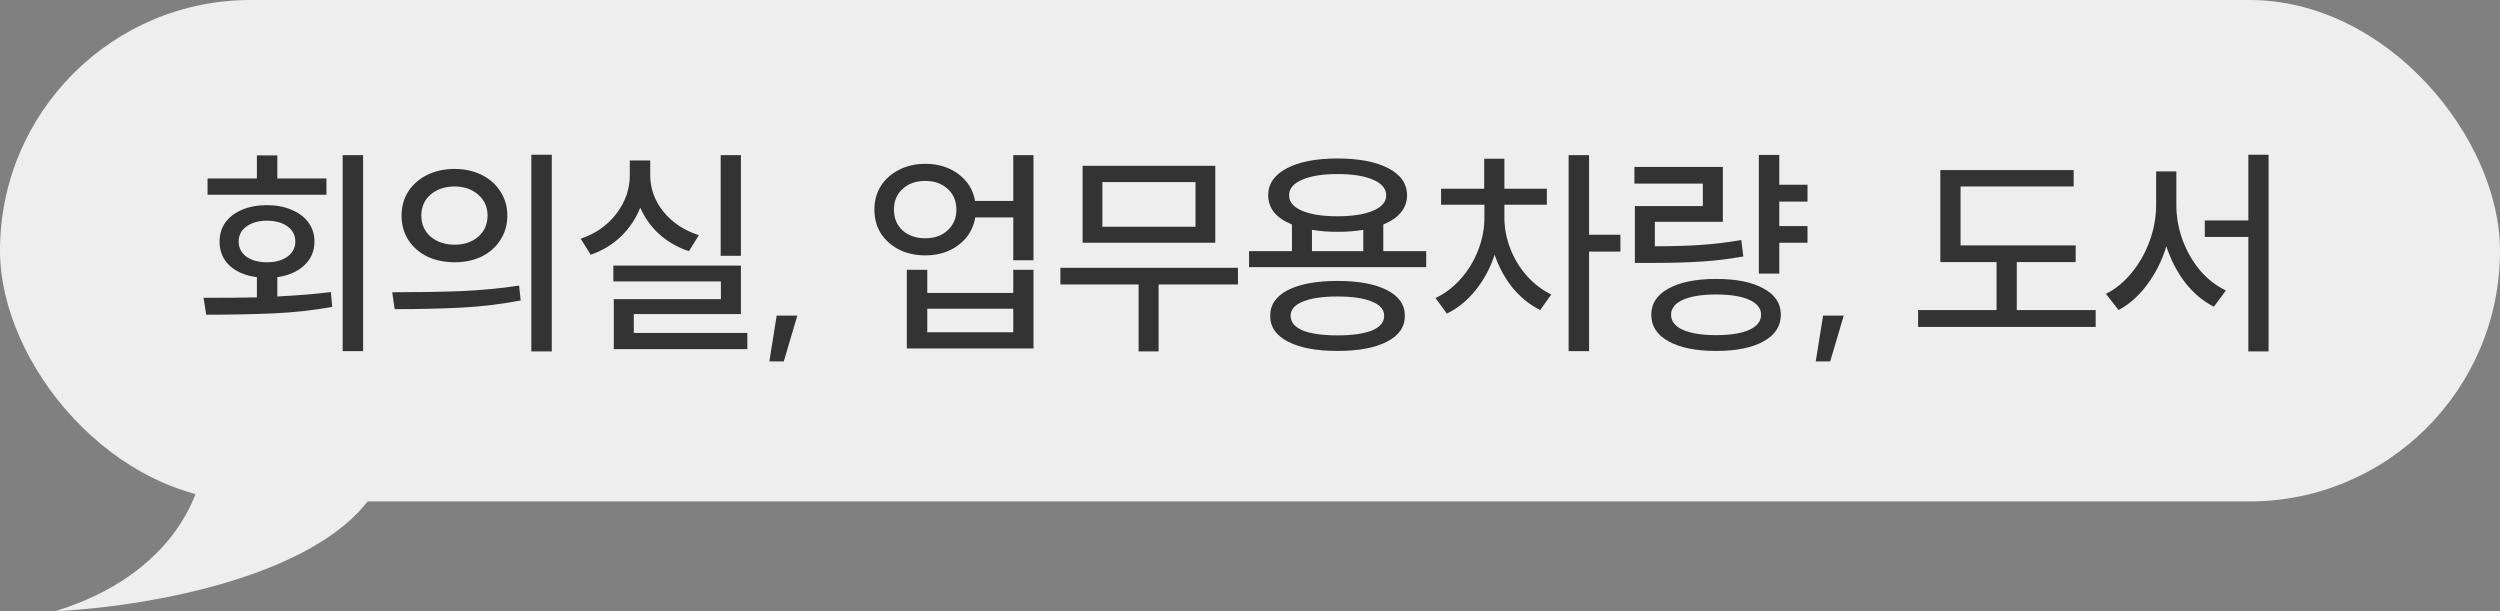 <svg width="180" height="44" viewBox="0 0 180 44" fill="none" xmlns="http://www.w3.org/2000/svg">
<rect x="0" y="0" width="180" height="44" fill="#808080" stroke="none"/>
<rect width="180" height="36.103" rx="18.051" fill="#EEEEEE"/>
<path d="M26.144 11.171V25.283H24.672V11.171H26.144ZM14.656 21.443C16.299 21.443 17.579 21.433 18.496 21.411V19.955C17.675 19.849 17.019 19.571 16.528 19.123C16.048 18.665 15.808 18.089 15.808 17.395C15.808 16.873 15.947 16.414 16.224 16.019C16.512 15.625 16.912 15.321 17.424 15.107C17.947 14.883 18.544 14.771 19.216 14.771C19.888 14.771 20.48 14.883 20.992 15.107C21.515 15.321 21.92 15.625 22.208 16.019C22.496 16.414 22.64 16.873 22.64 17.395C22.64 18.078 22.395 18.649 21.904 19.107C21.424 19.555 20.779 19.838 19.968 19.955V21.347C21.451 21.273 22.736 21.166 23.824 21.027L23.92 22.099C22.544 22.345 21.136 22.499 19.696 22.563C18.256 22.627 16.64 22.659 14.848 22.659L14.656 21.443ZM14.944 12.851H18.496V11.187H19.968V12.851H23.504V14.019H14.944V12.851ZM17.184 17.395C17.184 17.843 17.371 18.206 17.744 18.483C18.128 18.75 18.619 18.883 19.216 18.883C19.824 18.883 20.315 18.75 20.688 18.483C21.072 18.206 21.264 17.843 21.264 17.395C21.264 16.937 21.077 16.574 20.704 16.307C20.331 16.03 19.835 15.891 19.216 15.891C18.619 15.891 18.128 16.03 17.744 16.307C17.371 16.574 17.184 16.937 17.184 17.395ZM32.736 12.163C33.462 12.163 34.112 12.307 34.688 12.595C35.264 12.883 35.712 13.283 36.032 13.795C36.363 14.297 36.528 14.873 36.528 15.523C36.528 16.174 36.363 16.755 36.032 17.267C35.712 17.779 35.264 18.179 34.688 18.467C34.112 18.745 33.462 18.883 32.736 18.883C32 18.883 31.339 18.745 30.752 18.467C30.176 18.179 29.723 17.779 29.392 17.267C29.072 16.755 28.912 16.174 28.912 15.523C28.912 14.873 29.072 14.297 29.392 13.795C29.723 13.283 30.176 12.883 30.752 12.595C31.339 12.307 32 12.163 32.736 12.163ZM28.24 21.043C30.032 21.043 31.664 21.017 33.136 20.963C34.619 20.899 36.032 20.766 37.376 20.563L37.488 21.635C36.102 21.902 34.683 22.073 33.232 22.147C31.792 22.222 30.187 22.259 28.416 22.259L28.24 21.043ZM30.336 15.523C30.336 16.142 30.56 16.649 31.008 17.043C31.467 17.427 32.043 17.619 32.736 17.619C33.419 17.619 33.984 17.427 34.432 17.043C34.88 16.649 35.104 16.142 35.104 15.523C35.104 14.905 34.88 14.403 34.432 14.019C33.984 13.625 33.419 13.427 32.736 13.427C32.043 13.427 31.467 13.619 31.008 14.003C30.56 14.387 30.336 14.894 30.336 15.523ZM38.256 11.139H39.728V25.299H38.256V11.139ZM53.345 11.171V18.419H51.889V11.171H53.345ZM41.809 17.187C42.886 16.825 43.745 16.222 44.385 15.379C45.025 14.537 45.345 13.614 45.345 12.611V11.555H46.817V12.611C46.817 13.571 47.131 14.446 47.761 15.235C48.401 16.025 49.254 16.59 50.321 16.931L49.601 18.083C48.79 17.817 48.081 17.411 47.473 16.867C46.875 16.323 46.417 15.683 46.097 14.947C45.787 15.737 45.323 16.43 44.705 17.027C44.097 17.614 43.371 18.051 42.529 18.339L41.809 17.187ZM44.161 19.123H53.345V22.611H45.633V23.971H53.809V25.139H44.193V21.539H51.905V20.259H44.161V19.123ZM56.433 26.019H55.393L55.921 22.723H57.409L56.433 26.019ZM66.62 11.795C67.548 11.795 68.343 12.041 69.004 12.531C69.665 13.022 70.065 13.667 70.204 14.467H72.956V11.171H74.412V18.739H72.956V15.651H70.22C70.081 16.473 69.681 17.134 69.02 17.635C68.359 18.137 67.558 18.387 66.62 18.387C65.916 18.387 65.287 18.249 64.732 17.971C64.177 17.683 63.74 17.294 63.42 16.803C63.111 16.302 62.956 15.731 62.956 15.091C62.956 14.451 63.111 13.886 63.42 13.395C63.74 12.894 64.177 12.505 64.732 12.227C65.287 11.939 65.916 11.795 66.62 11.795ZM64.364 15.091C64.364 15.71 64.572 16.211 64.988 16.595C65.415 16.969 65.959 17.155 66.62 17.155C67.281 17.155 67.82 16.963 68.236 16.579C68.652 16.195 68.86 15.699 68.86 15.091C68.86 14.473 68.652 13.977 68.236 13.603C67.82 13.219 67.281 13.027 66.62 13.027C65.948 13.027 65.404 13.219 64.988 13.603C64.572 13.977 64.364 14.473 64.364 15.091ZM65.292 19.427H66.764V21.091H72.956V19.427H74.412V25.091H65.292V19.427ZM72.956 23.923V22.227H66.764V23.923H72.956ZM89.132 19.283V20.483H83.42V25.299H81.98V20.483H76.348V19.283H89.132ZM77.948 11.939H87.5V17.475H77.948V11.939ZM86.076 16.323V13.107H79.372V16.323H86.076ZM93.021 18.083V16.163C92.466 15.939 92.039 15.651 91.741 15.299C91.453 14.937 91.309 14.526 91.309 14.067C91.309 13.235 91.757 12.585 92.653 12.115C93.549 11.646 94.765 11.411 96.301 11.411C97.847 11.411 99.069 11.646 99.965 12.115C100.861 12.585 101.309 13.235 101.309 14.067C101.309 14.526 101.159 14.937 100.861 15.299C100.573 15.651 100.151 15.939 99.597 16.163V18.083H102.685V19.235H89.933V18.083H93.021ZM91.453 22.739C91.453 21.939 91.879 21.321 92.733 20.883C93.597 20.446 94.786 20.227 96.301 20.227C97.815 20.227 98.999 20.446 99.853 20.883C100.717 21.321 101.149 21.939 101.149 22.739C101.149 23.539 100.722 24.158 99.869 24.595C99.015 25.043 97.826 25.267 96.301 25.267C94.775 25.267 93.586 25.043 92.733 24.595C91.879 24.158 91.453 23.539 91.453 22.739ZM92.813 14.067C92.813 14.537 93.122 14.905 93.741 15.171C94.359 15.438 95.213 15.571 96.301 15.571C97.389 15.571 98.242 15.438 98.861 15.171C99.49 14.905 99.805 14.537 99.805 14.067C99.805 13.587 99.495 13.214 98.877 12.947C98.258 12.67 97.399 12.531 96.301 12.531C95.213 12.531 94.359 12.67 93.741 12.947C93.122 13.214 92.813 13.587 92.813 14.067ZM92.925 22.739C92.925 23.198 93.218 23.55 93.805 23.795C94.391 24.03 95.223 24.147 96.301 24.147C97.367 24.147 98.194 24.03 98.781 23.795C99.367 23.55 99.661 23.198 99.661 22.739C99.661 22.291 99.367 21.95 98.781 21.715C98.194 21.47 97.367 21.347 96.301 21.347C95.223 21.347 94.391 21.47 93.805 21.715C93.218 21.95 92.925 22.291 92.925 22.739ZM98.157 18.083V16.547C97.602 16.643 96.983 16.691 96.301 16.691C95.639 16.691 95.026 16.643 94.461 16.547V18.083H98.157ZM106.861 13.587V11.427H108.317V13.587H111.373V14.739H108.317V15.683C108.317 16.419 108.456 17.15 108.733 17.875C109.01 18.601 109.405 19.257 109.917 19.843C110.429 20.419 111.021 20.873 111.693 21.203L110.893 22.323C110.146 21.95 109.485 21.417 108.909 20.723C108.344 20.019 107.912 19.225 107.613 18.339C107.304 19.289 106.85 20.137 106.253 20.883C105.656 21.63 104.962 22.195 104.173 22.579L103.357 21.459C104.05 21.129 104.664 20.659 105.197 20.051C105.73 19.443 106.141 18.761 106.429 18.003C106.728 17.246 106.877 16.473 106.877 15.683V14.739H103.757V13.587H106.861ZM112.941 11.171H114.413V16.899H116.669V18.115H114.413V25.283H112.941V11.171ZM128.109 11.155V13.299H130.141V14.515H128.109V16.275H130.141V17.475H128.109V19.699H126.637V11.155H128.109ZM117.677 12.019H124.045V15.971H119.149V17.731C120.419 17.731 121.523 17.699 122.461 17.635C123.411 17.571 124.381 17.454 125.373 17.283L125.517 18.467C124.493 18.649 123.48 18.771 122.477 18.835C121.475 18.899 120.259 18.931 118.829 18.931H117.709V14.835H122.605V13.219H117.677V12.019ZM118.893 22.659C118.893 21.849 119.309 21.219 120.141 20.771C120.973 20.313 122.115 20.083 123.565 20.083C125.016 20.083 126.152 20.313 126.973 20.771C127.805 21.219 128.221 21.849 128.221 22.659C128.221 23.481 127.805 24.121 126.973 24.579C126.152 25.038 125.016 25.267 123.565 25.267C122.115 25.267 120.973 25.038 120.141 24.579C119.309 24.121 118.893 23.481 118.893 22.659ZM120.317 22.659C120.317 23.129 120.6 23.491 121.165 23.747C121.741 24.003 122.541 24.131 123.565 24.131C124.589 24.131 125.384 24.003 125.949 23.747C126.515 23.491 126.797 23.129 126.797 22.659C126.797 22.201 126.515 21.843 125.949 21.587C125.384 21.331 124.589 21.203 123.565 21.203C122.541 21.203 121.741 21.331 121.165 21.587C120.6 21.843 120.317 22.201 120.317 22.659ZM131.774 26.019H130.734L131.262 22.723H132.75L131.774 26.019ZM149.304 12.243V13.427H141.16V17.667H149.448V18.867H145.208V22.323H150.888V23.539H138.104V22.323H143.752V18.867H139.704V12.243H149.304ZM161.881 15.875V11.139H163.337V25.299H161.881V17.059H158.745V15.875H161.881ZM151.625 21.155C152.318 20.814 152.937 20.307 153.481 19.635C154.036 18.963 154.468 18.201 154.777 17.347C155.086 16.494 155.241 15.63 155.241 14.755V12.339H156.697V14.755C156.697 15.609 156.846 16.451 157.145 17.283C157.454 18.105 157.876 18.835 158.409 19.475C158.953 20.105 159.572 20.585 160.265 20.915L159.401 22.083C158.622 21.689 157.934 21.113 157.337 20.355C156.75 19.587 156.297 18.713 155.977 17.731C155.668 18.755 155.209 19.673 154.601 20.483C154.004 21.294 153.316 21.907 152.537 22.323L151.625 21.155Z" fill="#333333"/>
<path d="M4 44C12.533 41.362 14.667 35.379 14.667 32.718H28C26.578 40.923 11.407 43.658 4 44Z" fill="#EEEEEE"/>
</svg>
